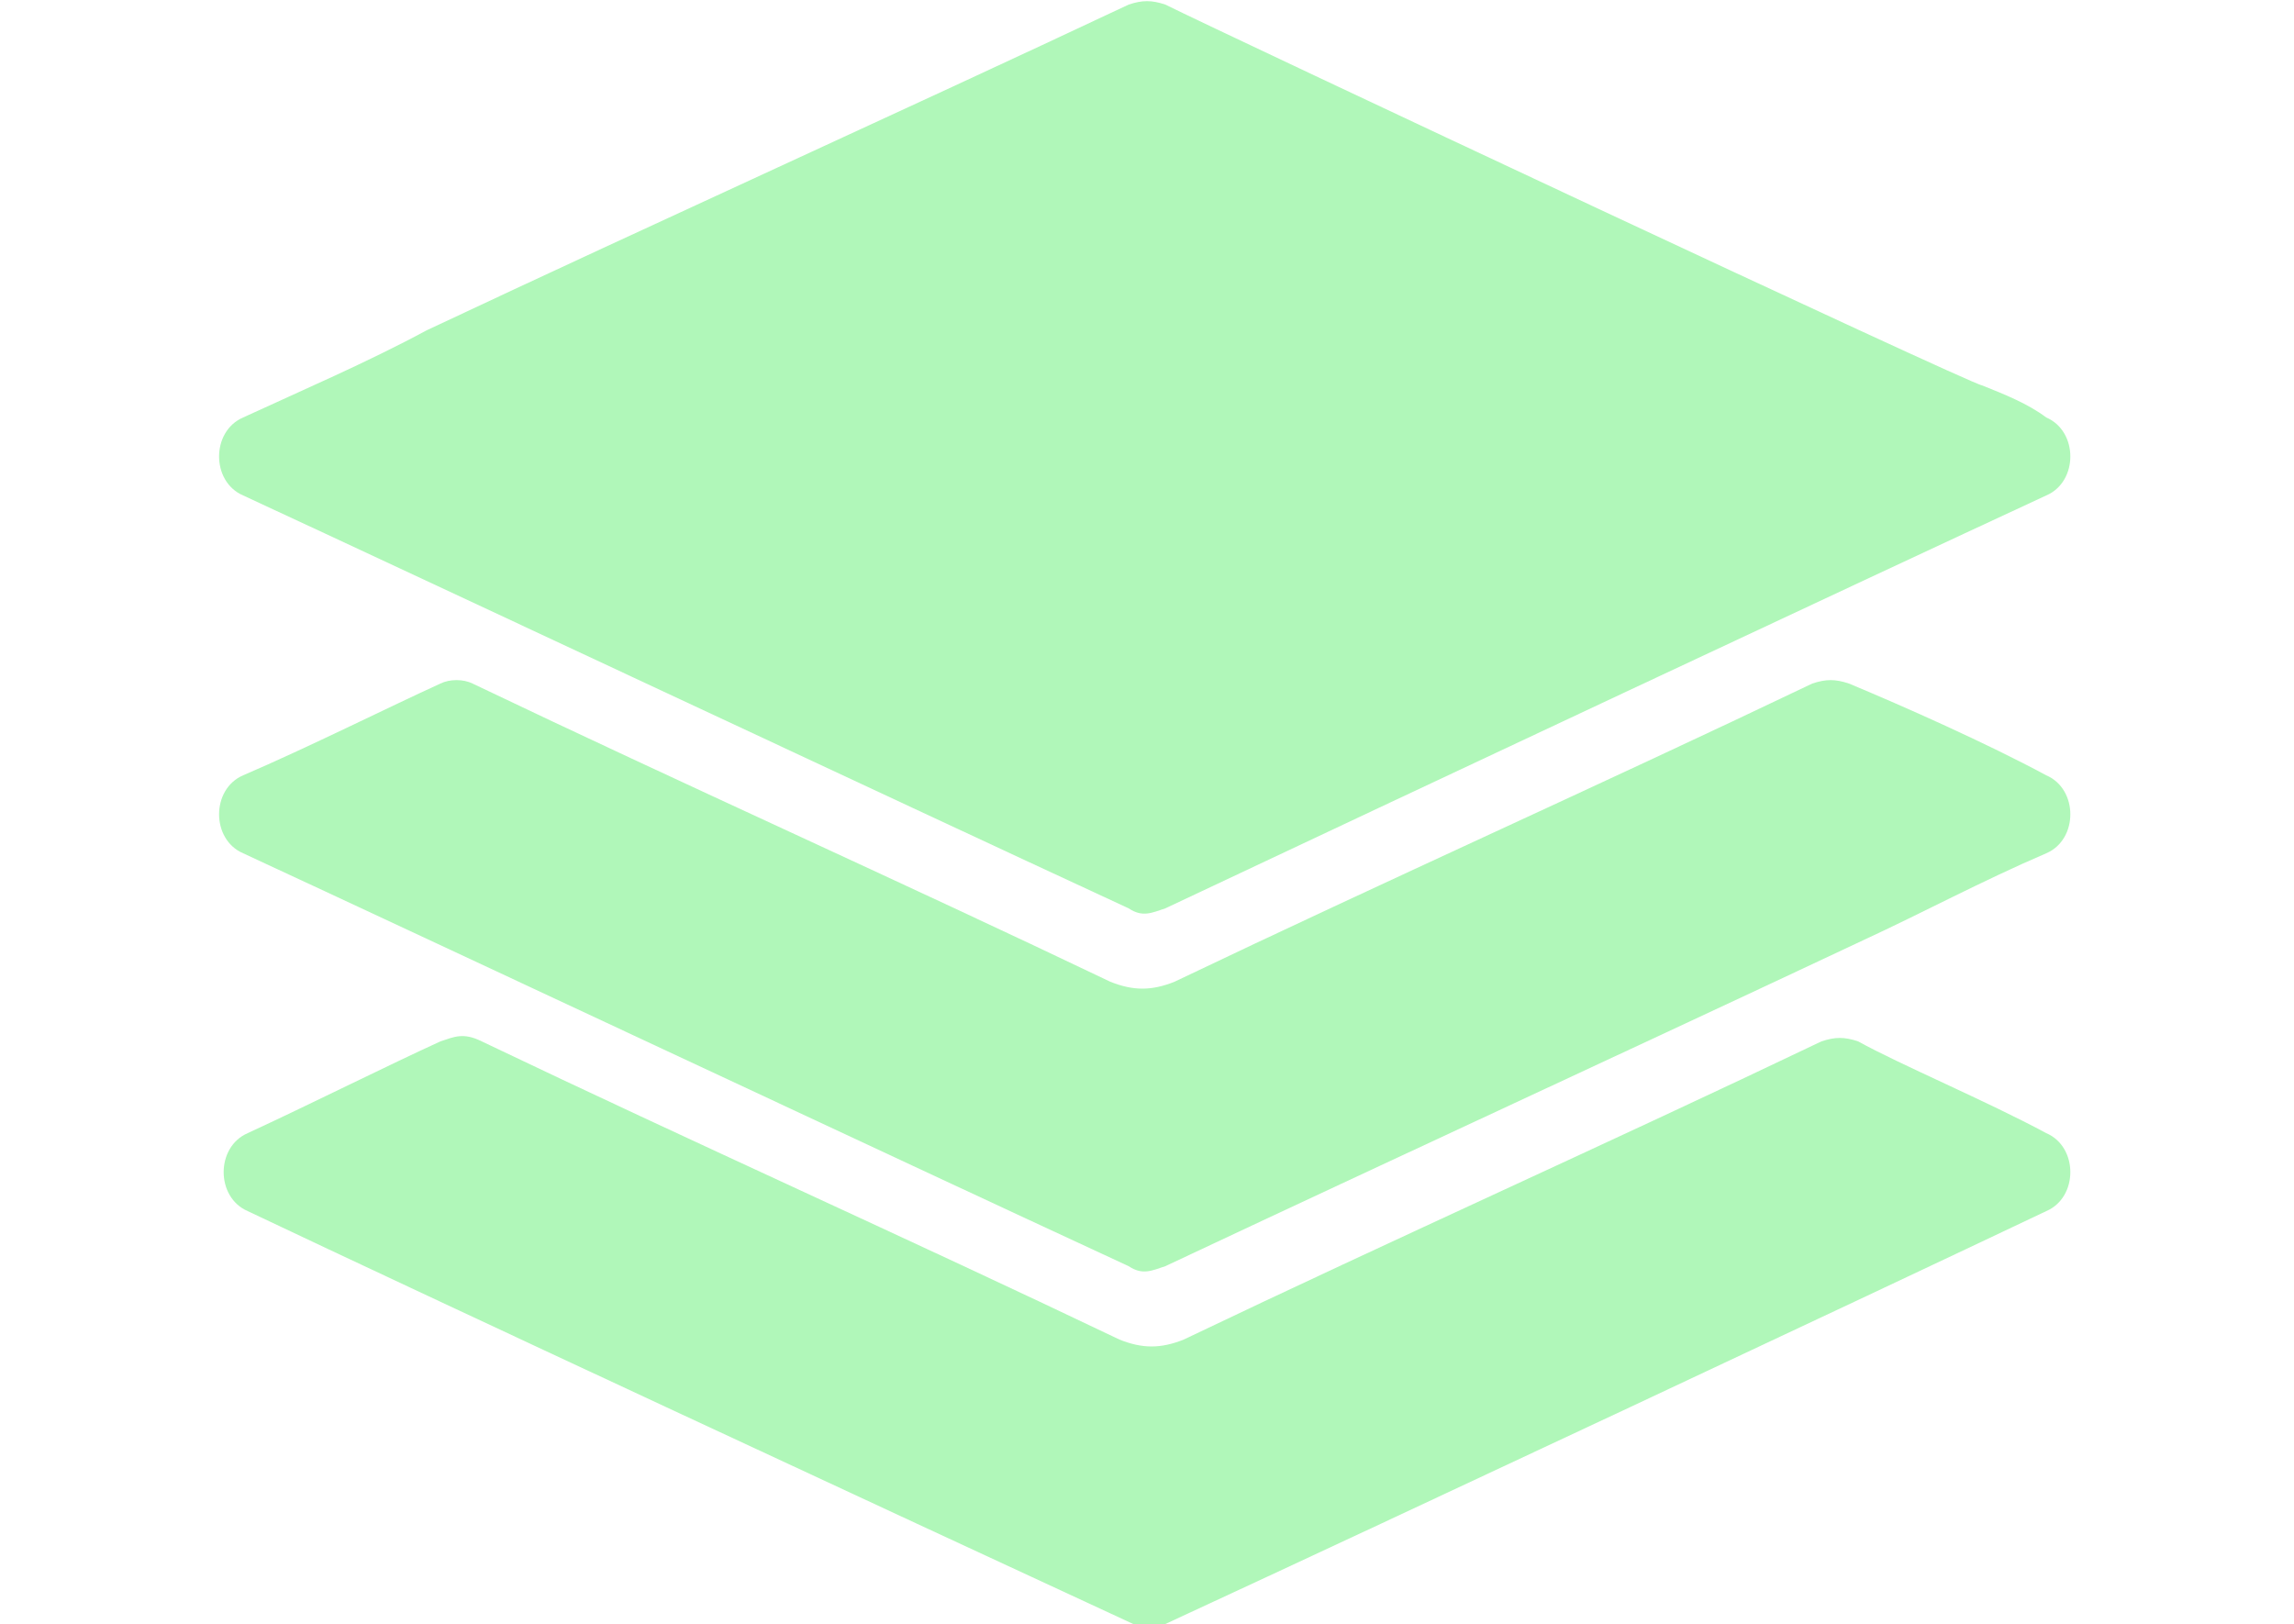 <?xml version="1.0" encoding="UTF-8"?> <svg xmlns="http://www.w3.org/2000/svg" version="1.1" id="Capa_1" x="0" y="0" viewBox="0 0 40.4 35.4" style="enable-background:new 0 0 40.4 35.4" xml:space="preserve" width="50"><style>.st0{fill:#b0f7b9}</style><path class="st0" d="M.5 10.8c-.7-.3-.7-1.4 0-1.7 1.3-.6 2.7-1.2 4-1.9C9.6 4.8 14.7 2.5 19.8.1c.3-.1.5-.1.8 0 1.2.6 17.6 8.3 17.8 8.3.5.2 1 .4 1.4.7.7.3.7 1.4 0 1.7-4.1 1.9-13.9 6.5-19.2 9-.3.1-.5.2-.8 0-5.4-2.5-15.2-7.1-19.3-9z"></path><path class="st0" d="M39.8 16.9c.7.3.7 1.4 0 1.7-1.4.6-2.7 1.3-4 1.9-5.1 2.4-10.1 4.7-15.2 7.1-.3.1-.5.2-.8 0-5.4-2.5-15.2-7.1-19.3-9-.7-.3-.7-1.4 0-1.7 1.4-.6 3.2-1.5 4.3-2 .2-.1.5-.1.7 0 4.6 2.2 9.3 4.3 13.9 6.5.5.2.9.2 1.4 0 4.6-2.2 9.3-4.3 13.9-6.5.3-.1.5-.1.8 0 1.2.5 3 1.3 4.3 2z"></path><path class="st0" d="M39.8 24.7c.7.3.7 1.4 0 1.7-4 1.9-13.8 6.5-19.2 9-.2.1-.5.1-.7 0-5.4-2.5-15.3-7.1-19.3-9-.7-.3-.7-1.4 0-1.7 1.3-.6 3.1-1.5 4.2-2 .3-.1.5-.2.9 0 4.6 2.2 9.3 4.3 13.9 6.5.5.2.9.2 1.4 0 4.6-2.2 9.3-4.3 13.9-6.5.3-.1.5-.1.8 0 .9.5 2.8 1.3 4.1 2z"></path></svg> 
